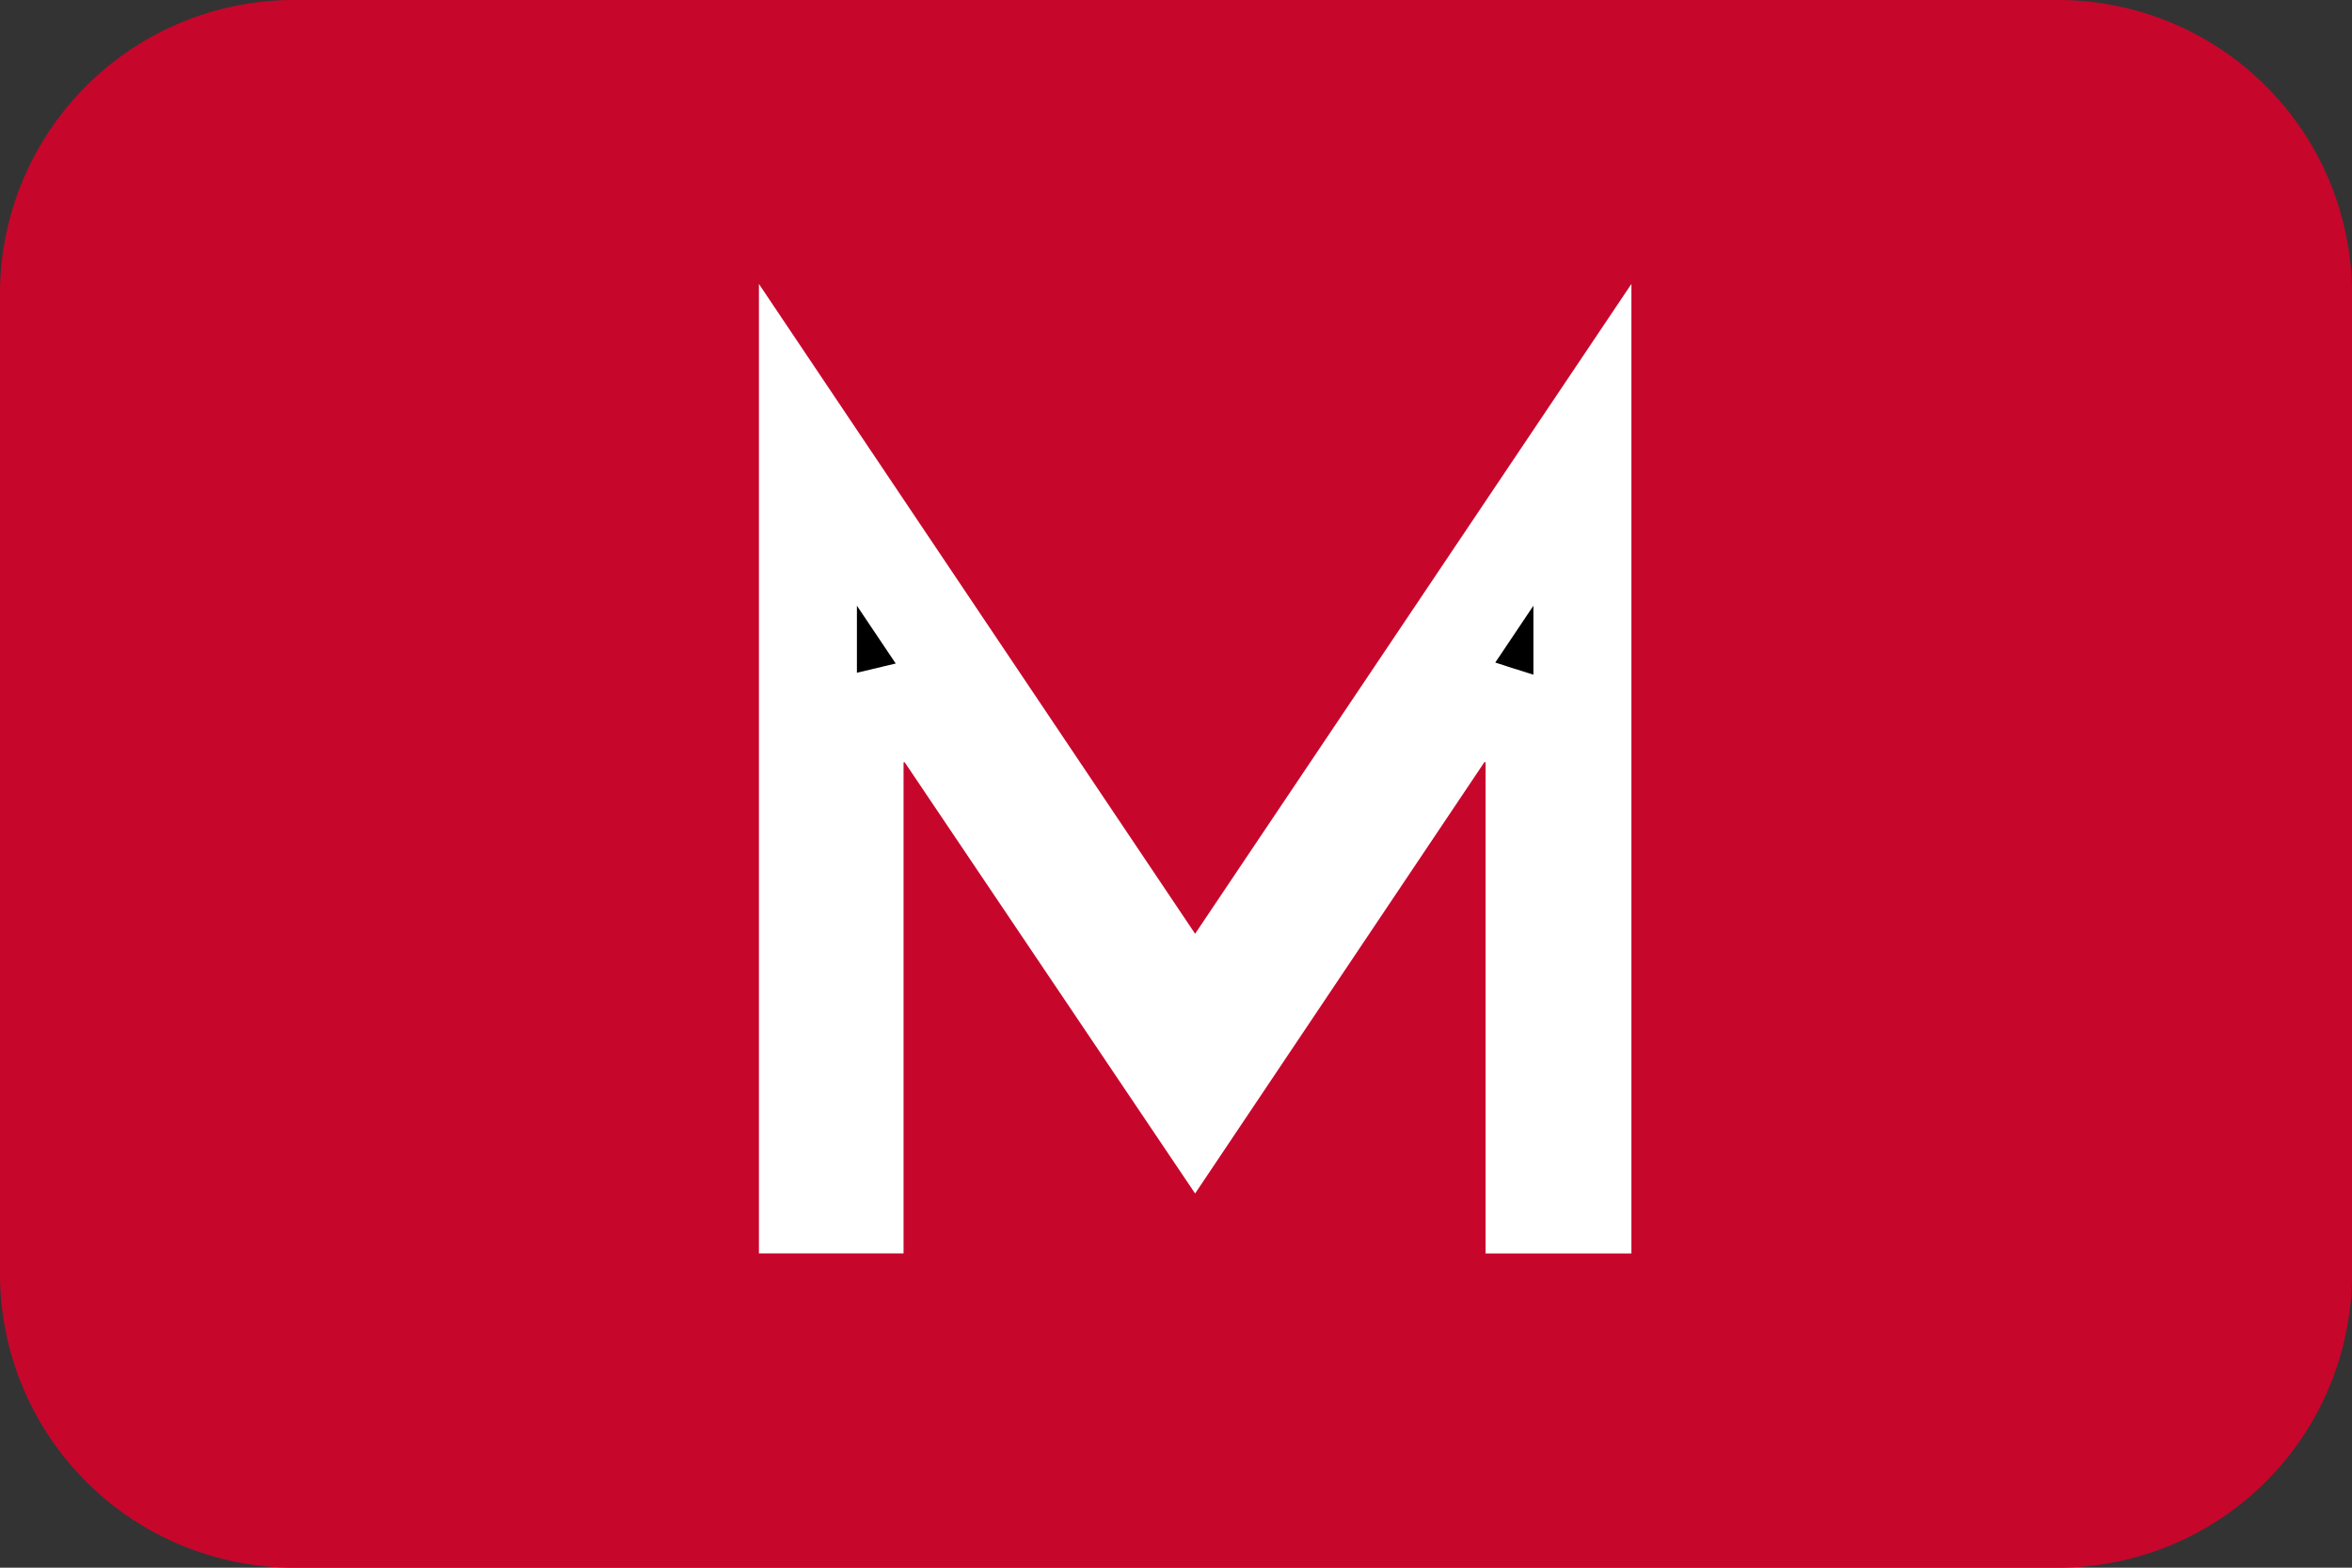 <svg xmlns="http://www.w3.org/2000/svg" width="24" height="16" viewBox="0 0 24 16">
  <rect x="0" y="0" width="24" height="16" fill="#333333" stroke="none"/>
  <g id="Group_4766" data-name="Group 4766" transform="translate(4039 -419)">
    <path id="Path_2078" data-name="Path 2078" d="M3,0H21a3,3,0,0,1,3,3V13a3,3,0,0,1-3,3H3a3,3,0,0,1-3-3V3A3,3,0,0,1,3,0Z" transform="translate(-4039 419)" fill="#c7062c"/>
    <path id="Path_2079" data-name="Path 2079" d="M2.75,0h16.5A2.69,2.69,0,0,1,22,2.625v8.75A2.69,2.69,0,0,1,19.25,14H2.75A2.69,2.69,0,0,1,0,11.375V2.625A2.69,2.69,0,0,1,2.75,0Z" transform="translate(-4038 420)" fill="#c7062c"/>
    <g id="Path_2077" data-name="Path 2077" transform="translate(-4921.071 87.898)" stroke-miterlimit="10">
      <path d="M 898.218 343.395 L 897.73 343.395 L 897.73 338.882 L 897.73 338.518 L 897.383 338.406 L 897.372 338.403 L 897.013 338.288 L 896.804 338.6 L 894.265 342.386 L 891.892 338.862 L 891.716 338.601 L 891.523 338.314 L 891.187 338.394 L 891.176 338.396 L 890.791 338.488 L 890.791 338.883 L 890.791 343.394 L 890.315 343.394 L 890.315 335.642 L 893.851 340.911 L 894.266 341.53 L 894.681 340.911 L 895.12 340.258 L 898.218 335.642 L 898.218 343.395 Z" stroke="none"/>
      <path d="M 897.718 337.284 L 897.329 337.864 L 897.524 337.927 L 897.535 337.93 L 897.718 337.988 L 897.718 337.284 M 890.815 337.284 L 890.815 337.968 L 891.061 337.91 L 891.071 337.907 L 891.211 337.874 L 890.815 337.284 M 889.815 334 C 891.301 336.214 892.781 338.42 894.266 340.632 C 895.75 338.421 897.231 336.215 898.718 334 L 898.718 343.895 L 897.23 343.895 L 897.23 338.882 L 897.219 338.879 C 896.236 340.345 895.253 341.811 894.266 343.283 C 893.276 341.813 892.289 340.347 891.302 338.881 L 891.291 338.883 L 891.291 343.894 L 889.815 343.894 L 889.815 334 Z" stroke="none" fill="#fff"/>
    </g>
  </g>
</svg>
